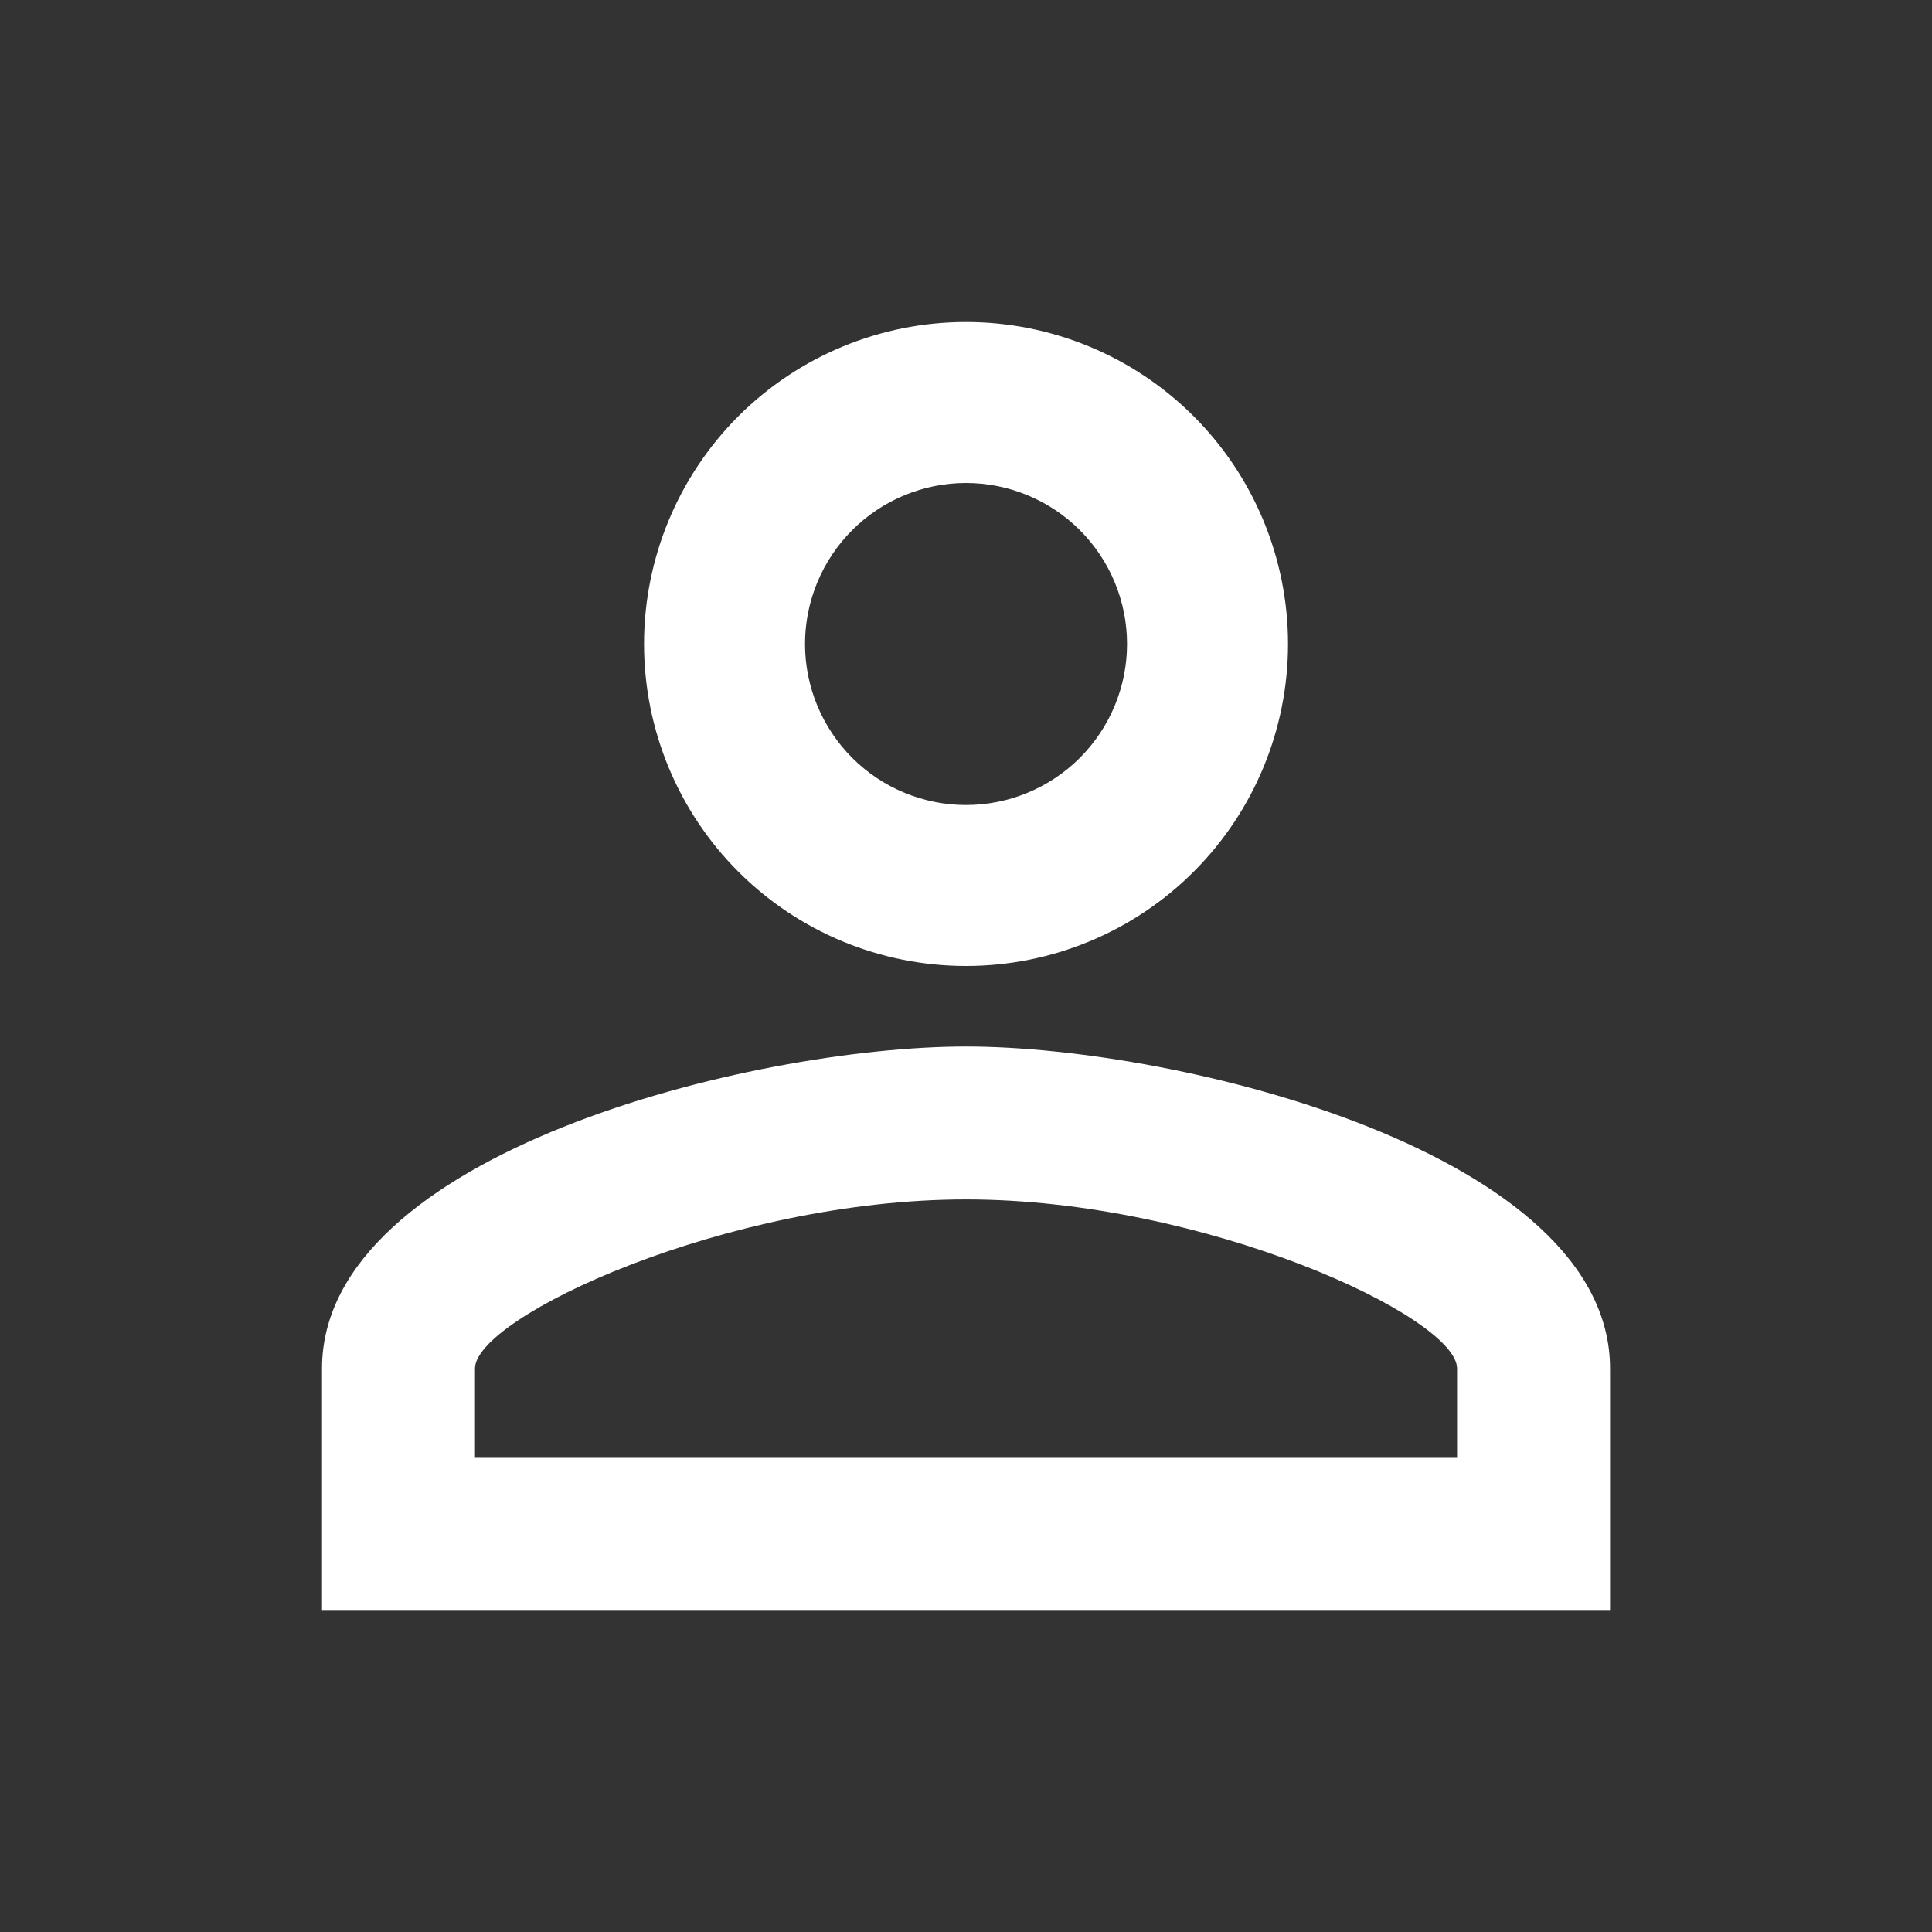 <svg width="34" height="34" viewBox="0 0 34 34" fill="none" xmlns="http://www.w3.org/2000/svg">
<rect x="0" y="0" width="34" height="34" fill="#333333" stroke="none"/>
<path d="M17 5.667C18.503 5.667 19.945 6.264 21.007 7.326C22.07 8.389 22.667 9.83 22.667 11.333C22.667 12.836 22.07 14.278 21.007 15.34C19.945 16.403 18.503 17 17 17C15.497 17 14.056 16.403 12.993 15.34C11.931 14.278 11.334 12.836 11.334 11.333C11.334 9.83 11.931 8.389 12.993 7.326C14.056 6.264 15.497 5.667 17 5.667ZM17 8.5C16.249 8.5 15.528 8.799 14.997 9.33C14.466 9.861 14.167 10.582 14.167 11.333C14.167 12.085 14.466 12.805 14.997 13.337C15.528 13.868 16.249 14.167 17 14.167C17.752 14.167 18.472 13.868 19.004 13.337C19.535 12.805 19.834 12.085 19.834 11.333C19.834 10.582 19.535 9.861 19.004 9.33C18.472 8.799 17.752 8.5 17 8.5ZM17 18.417C20.783 18.417 28.334 20.301 28.334 24.083V28.333H5.667V24.083C5.667 20.301 13.218 18.417 17 18.417ZM17 21.108C12.793 21.108 8.359 23.177 8.359 24.083V25.642H25.642V24.083C25.642 23.177 21.208 21.108 17 21.108Z" fill="white"/>
</svg>
